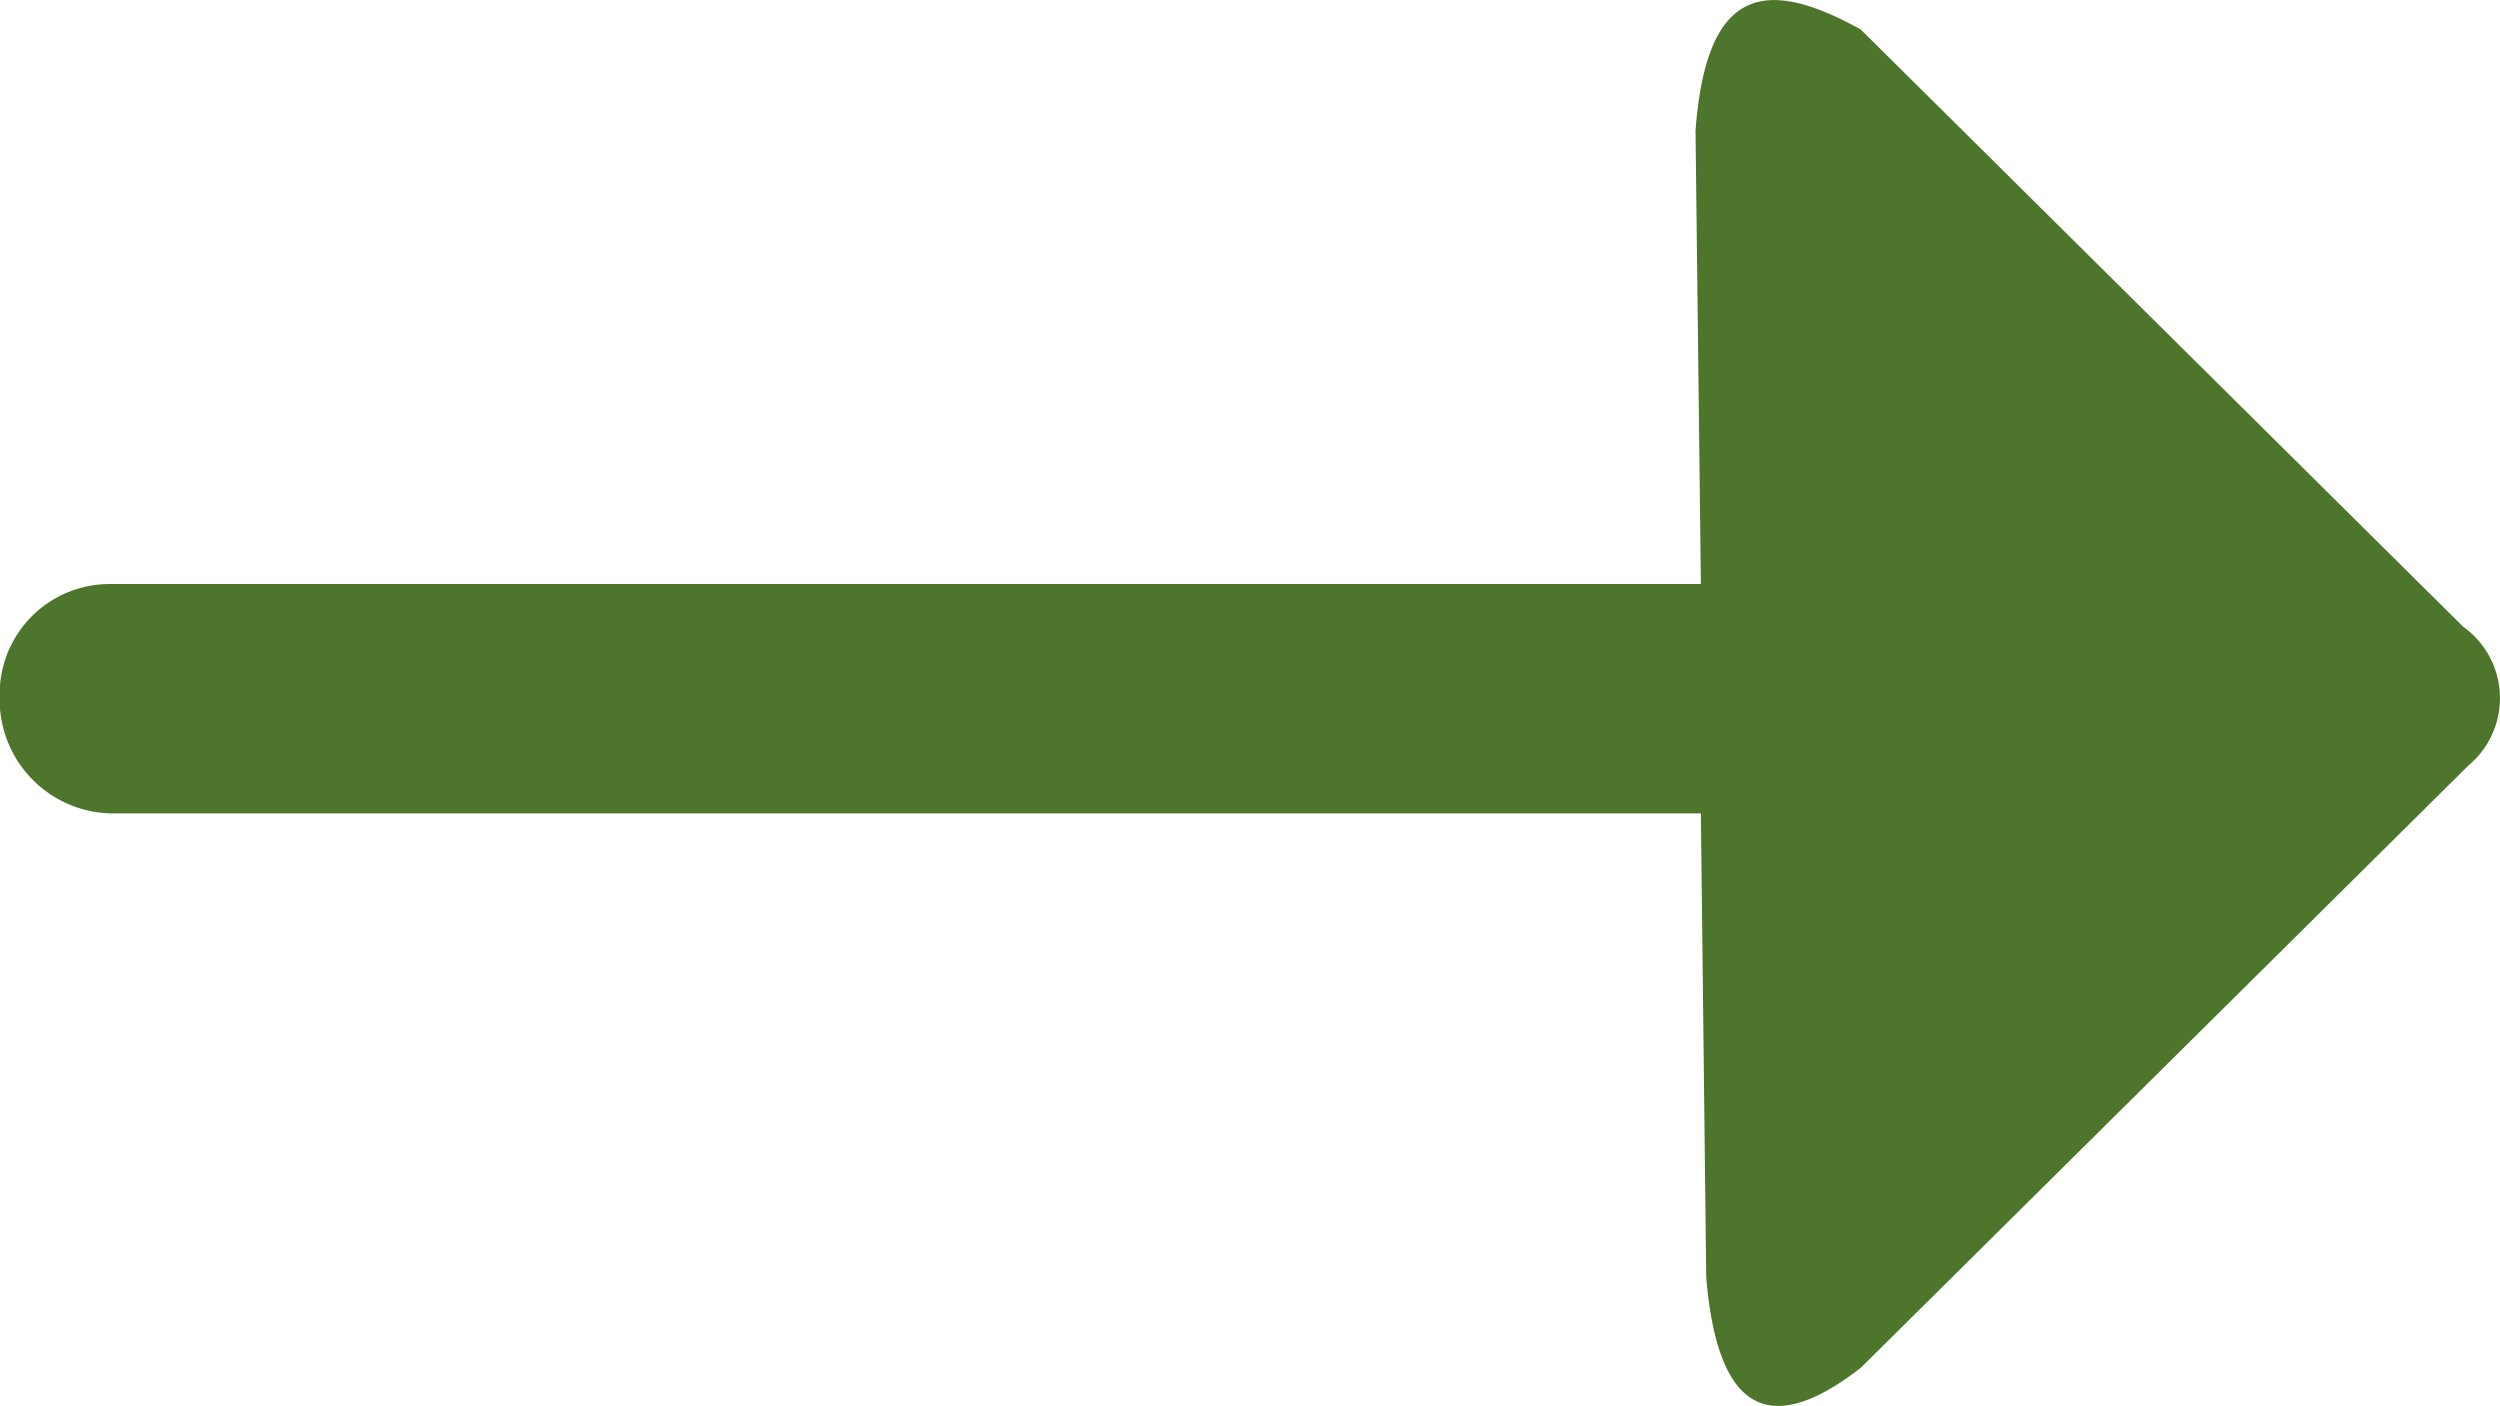 <svg xmlns="http://www.w3.org/2000/svg" width="15.911" height="8.948" viewBox="0 0 15.911 8.948">
  <g id="carousel-right" transform="translate(15.911) rotate(90)">
    <path id="Path_13665" data-name="Path 13665" d="M8.705,4.068,4.871.2a.558.558,0,0,0-.882.034L.188,4.068c-.339.611-.271.984.645,1.052l2.884-.034V15.2a.7.7,0,0,0,.713.713.725.725,0,0,0,.747-.713V5.086l2.952-.034C8.943,4.984,9.18,4.679,8.705,4.068Z" transform="translate(0 0)" fill="#4d762c" fill-rule="evenodd"/>
  </g>
</svg>
